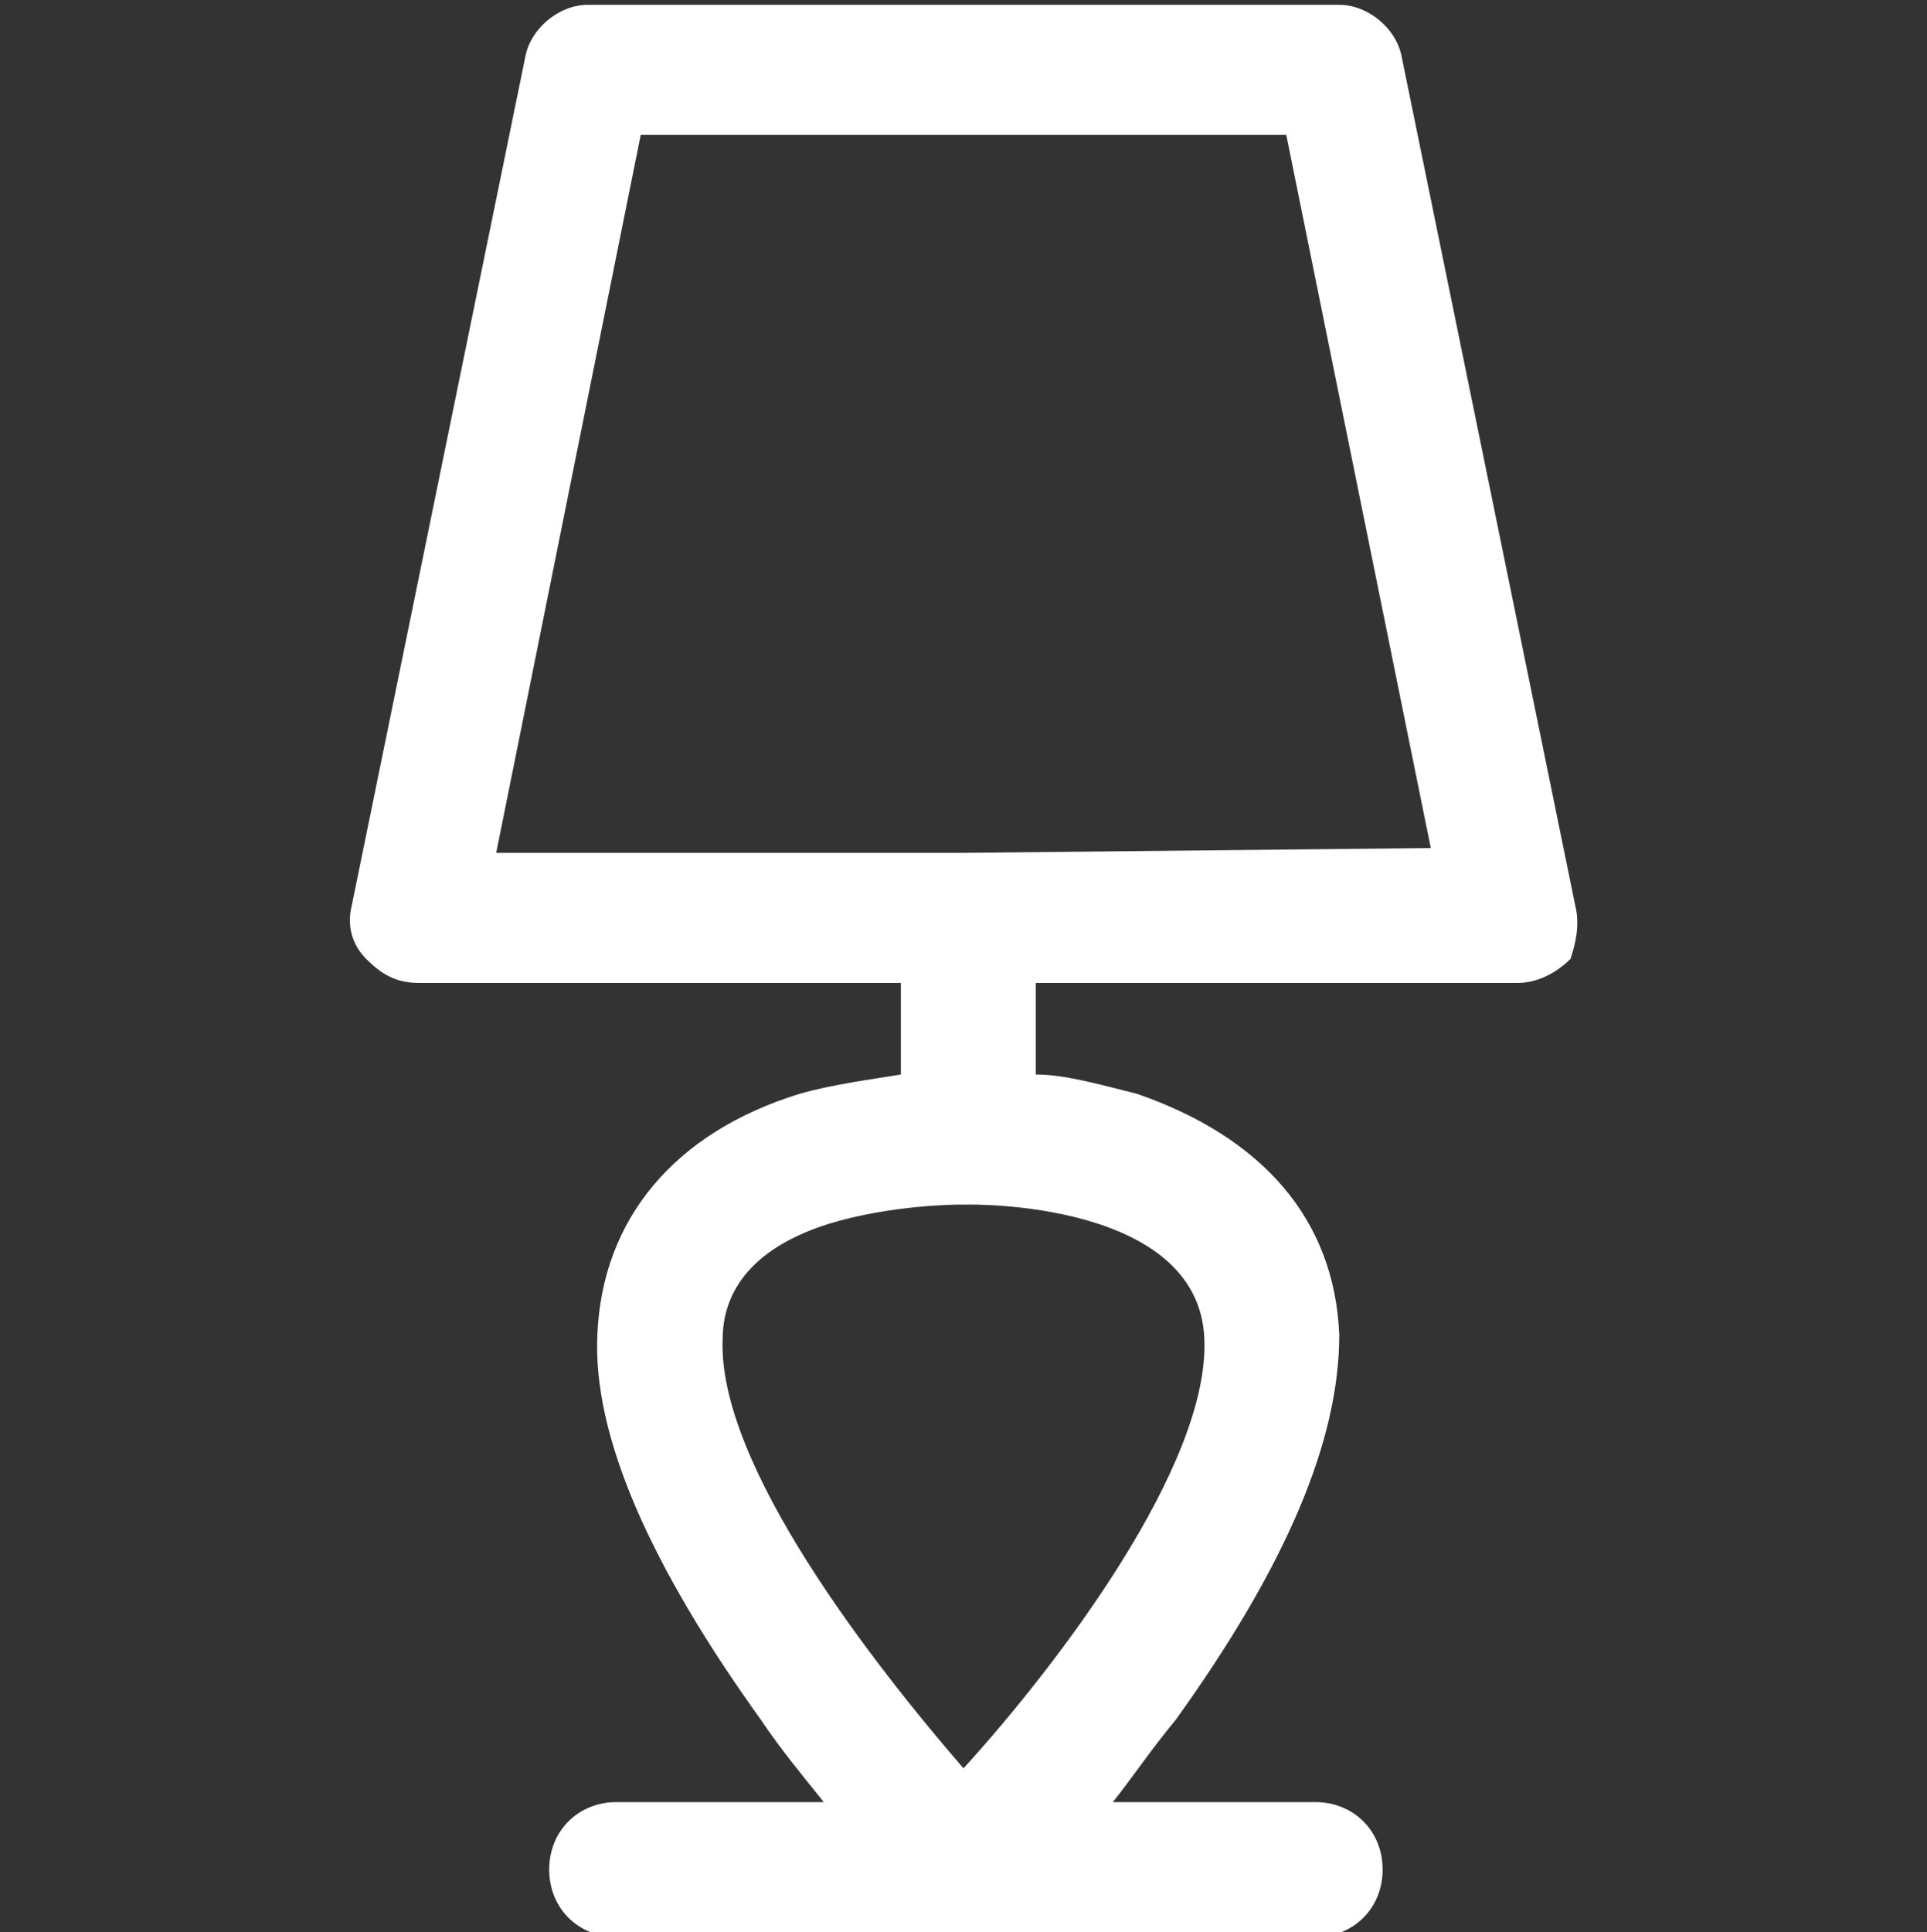 <?xml version="1.0" encoding="utf-8"?>
<!-- Generator: Adobe Illustrator 21.0.2, SVG Export Plug-In . SVG Version: 6.00 Build 0)  -->
<svg version="1.1" id="Layer_1" xmlns="http://www.w3.org/2000/svg" xmlns:xlink="http://www.w3.org/1999/xlink" x="0px" y="0px"
	 viewBox="0 0 40 40.1" style="enable-background:new 0 0 40 40.1;" xml:space="preserve">
<rect x="0" y="0" width="40" height="40.1" fill="#333333" stroke="none"/>
<style type="text/css">
	.st0{fill:#FFFFFF;}
</style>
<path class="st0" d="M32.7,18.8L29.1,1.2c-0.1-0.6-0.7-1.1-1.3-1.1H20l0,0l0,0h-7.8c-0.6,0-1.2,0.5-1.3,1.1L7.3,18.8
	c-0.1,0.4,0,0.8,0.3,1.1s0.6,0.5,1.1,0.5h10v1.9c-0.6,0.1-1.4,0.2-2.1,0.4c-2.6,0.8-4.1,2.6-4.2,5c-0.1,2.1,1.1,4.8,3.4,8
	c0.4,0.6,0.9,1.2,1.3,1.7h-4.3c-0.8,0-1.4,0.6-1.4,1.4c0,0.8,0.6,1.4,1.4,1.4H20l0,0l0,0h7.3c0.8,0,1.4-0.6,1.4-1.4
	c0-0.8-0.6-1.4-1.4-1.4h-4.2c0.4-0.5,0.8-1.1,1.3-1.7c2.3-3.2,3.4-5.8,3.4-8c-0.1-2.4-1.6-4.1-4.2-5c-0.8-0.2-1.5-0.4-2.1-0.4v-1.9
	h10c0.4,0,0.8-0.2,1.1-0.5C32.7,19.6,32.8,19.2,32.7,18.8z M25,27.8c0.1,2.6-3,6.7-5,8.9c-1.9-2.2-5.1-6.3-5-8.9
	c0-0.7,0.3-1.8,2.2-2.4c1.3-0.4,2.7-0.4,2.7-0.4s0,0,0.1,0s0,0,0.1,0C20.1,25,24.9,24.9,25,27.8z M20,17.7L20,17.7L20,17.7h-9.7
	l3-14.9H20l0,0l0,0h6.7l3,14.8L20,17.7L20,17.7z"/>
</svg>
